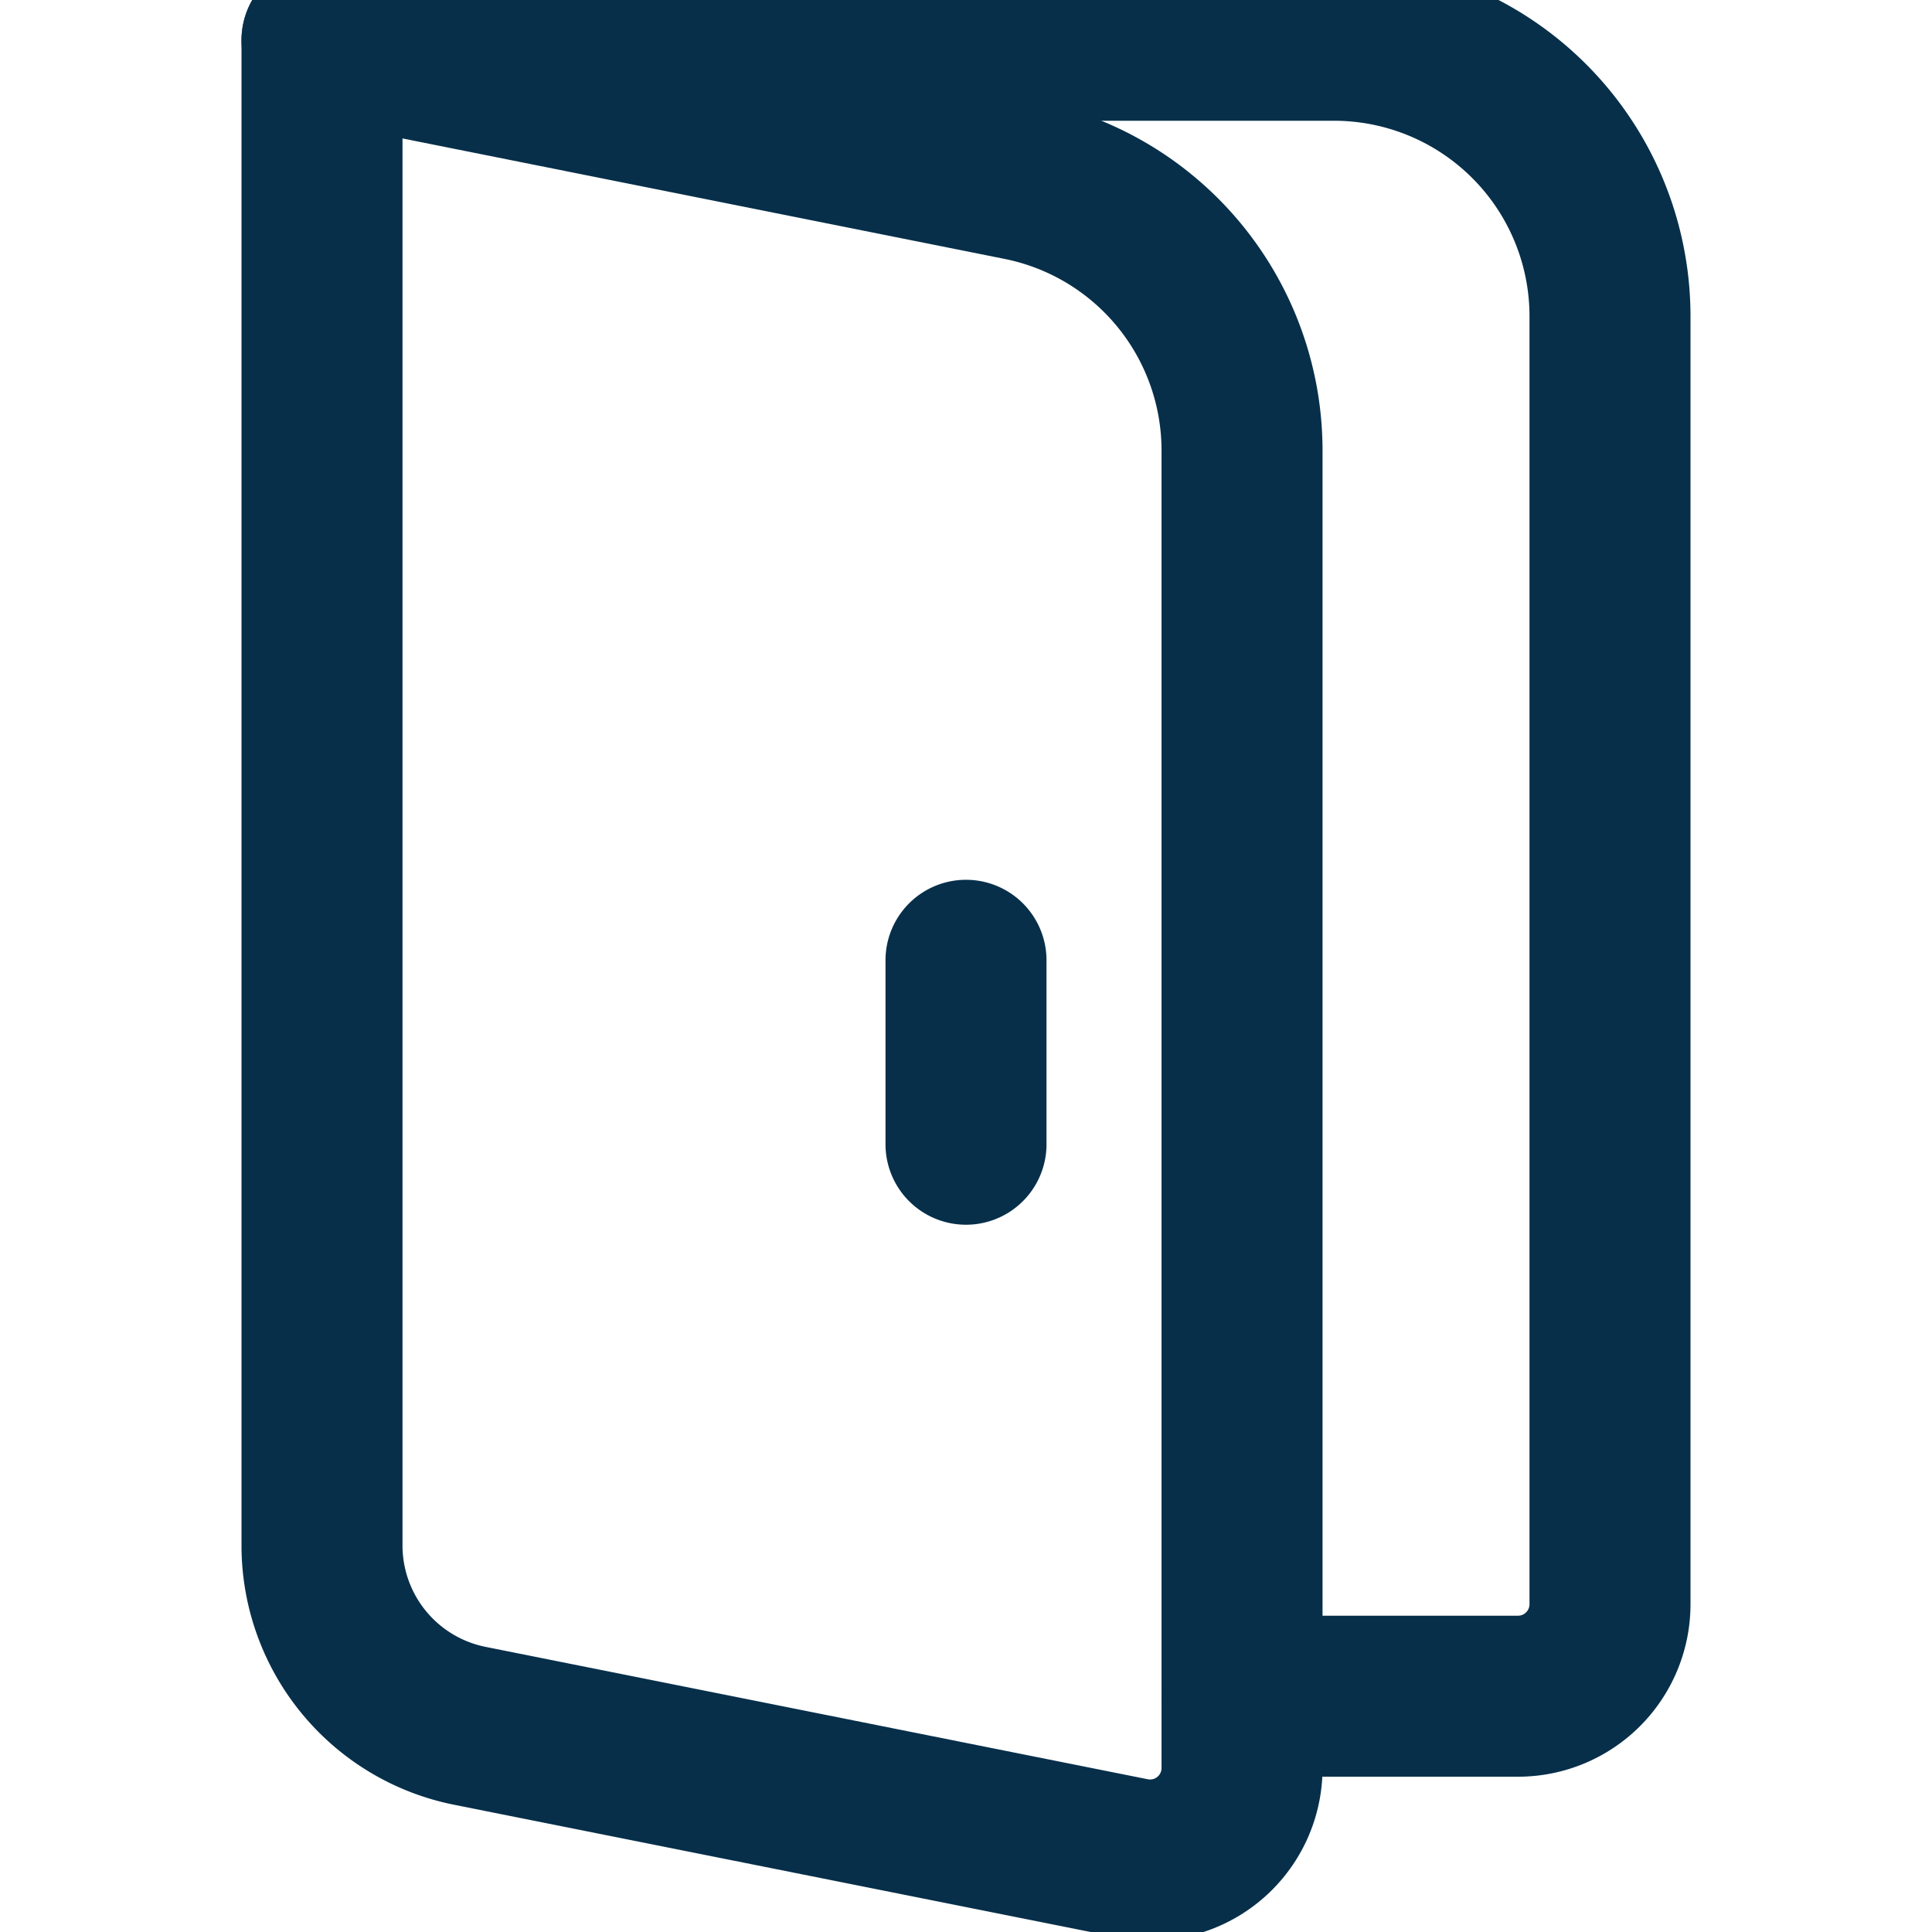 <svg xmlns="http://www.w3.org/2000/svg" width="24" height="24" fill="none"><g stroke="#072F4A" stroke-linecap="round" stroke-linejoin="round" stroke-width="2"><path d="M4 .5h12.571A3.429 3.429 0 0 1 20 3.929v16a1.143 1.143 0 0 1-1.143 1.142H15.43"/><path d="M12 11.929v2.285M4 .5l8.672 1.735a3.428 3.428 0 0 1 2.757 3.361v16.367a1.142 1.142 0 0 1-1.367 1.12l-8.224-1.644A2.285 2.285 0 0 1 4 19.197V.5Z"/></g></svg>
